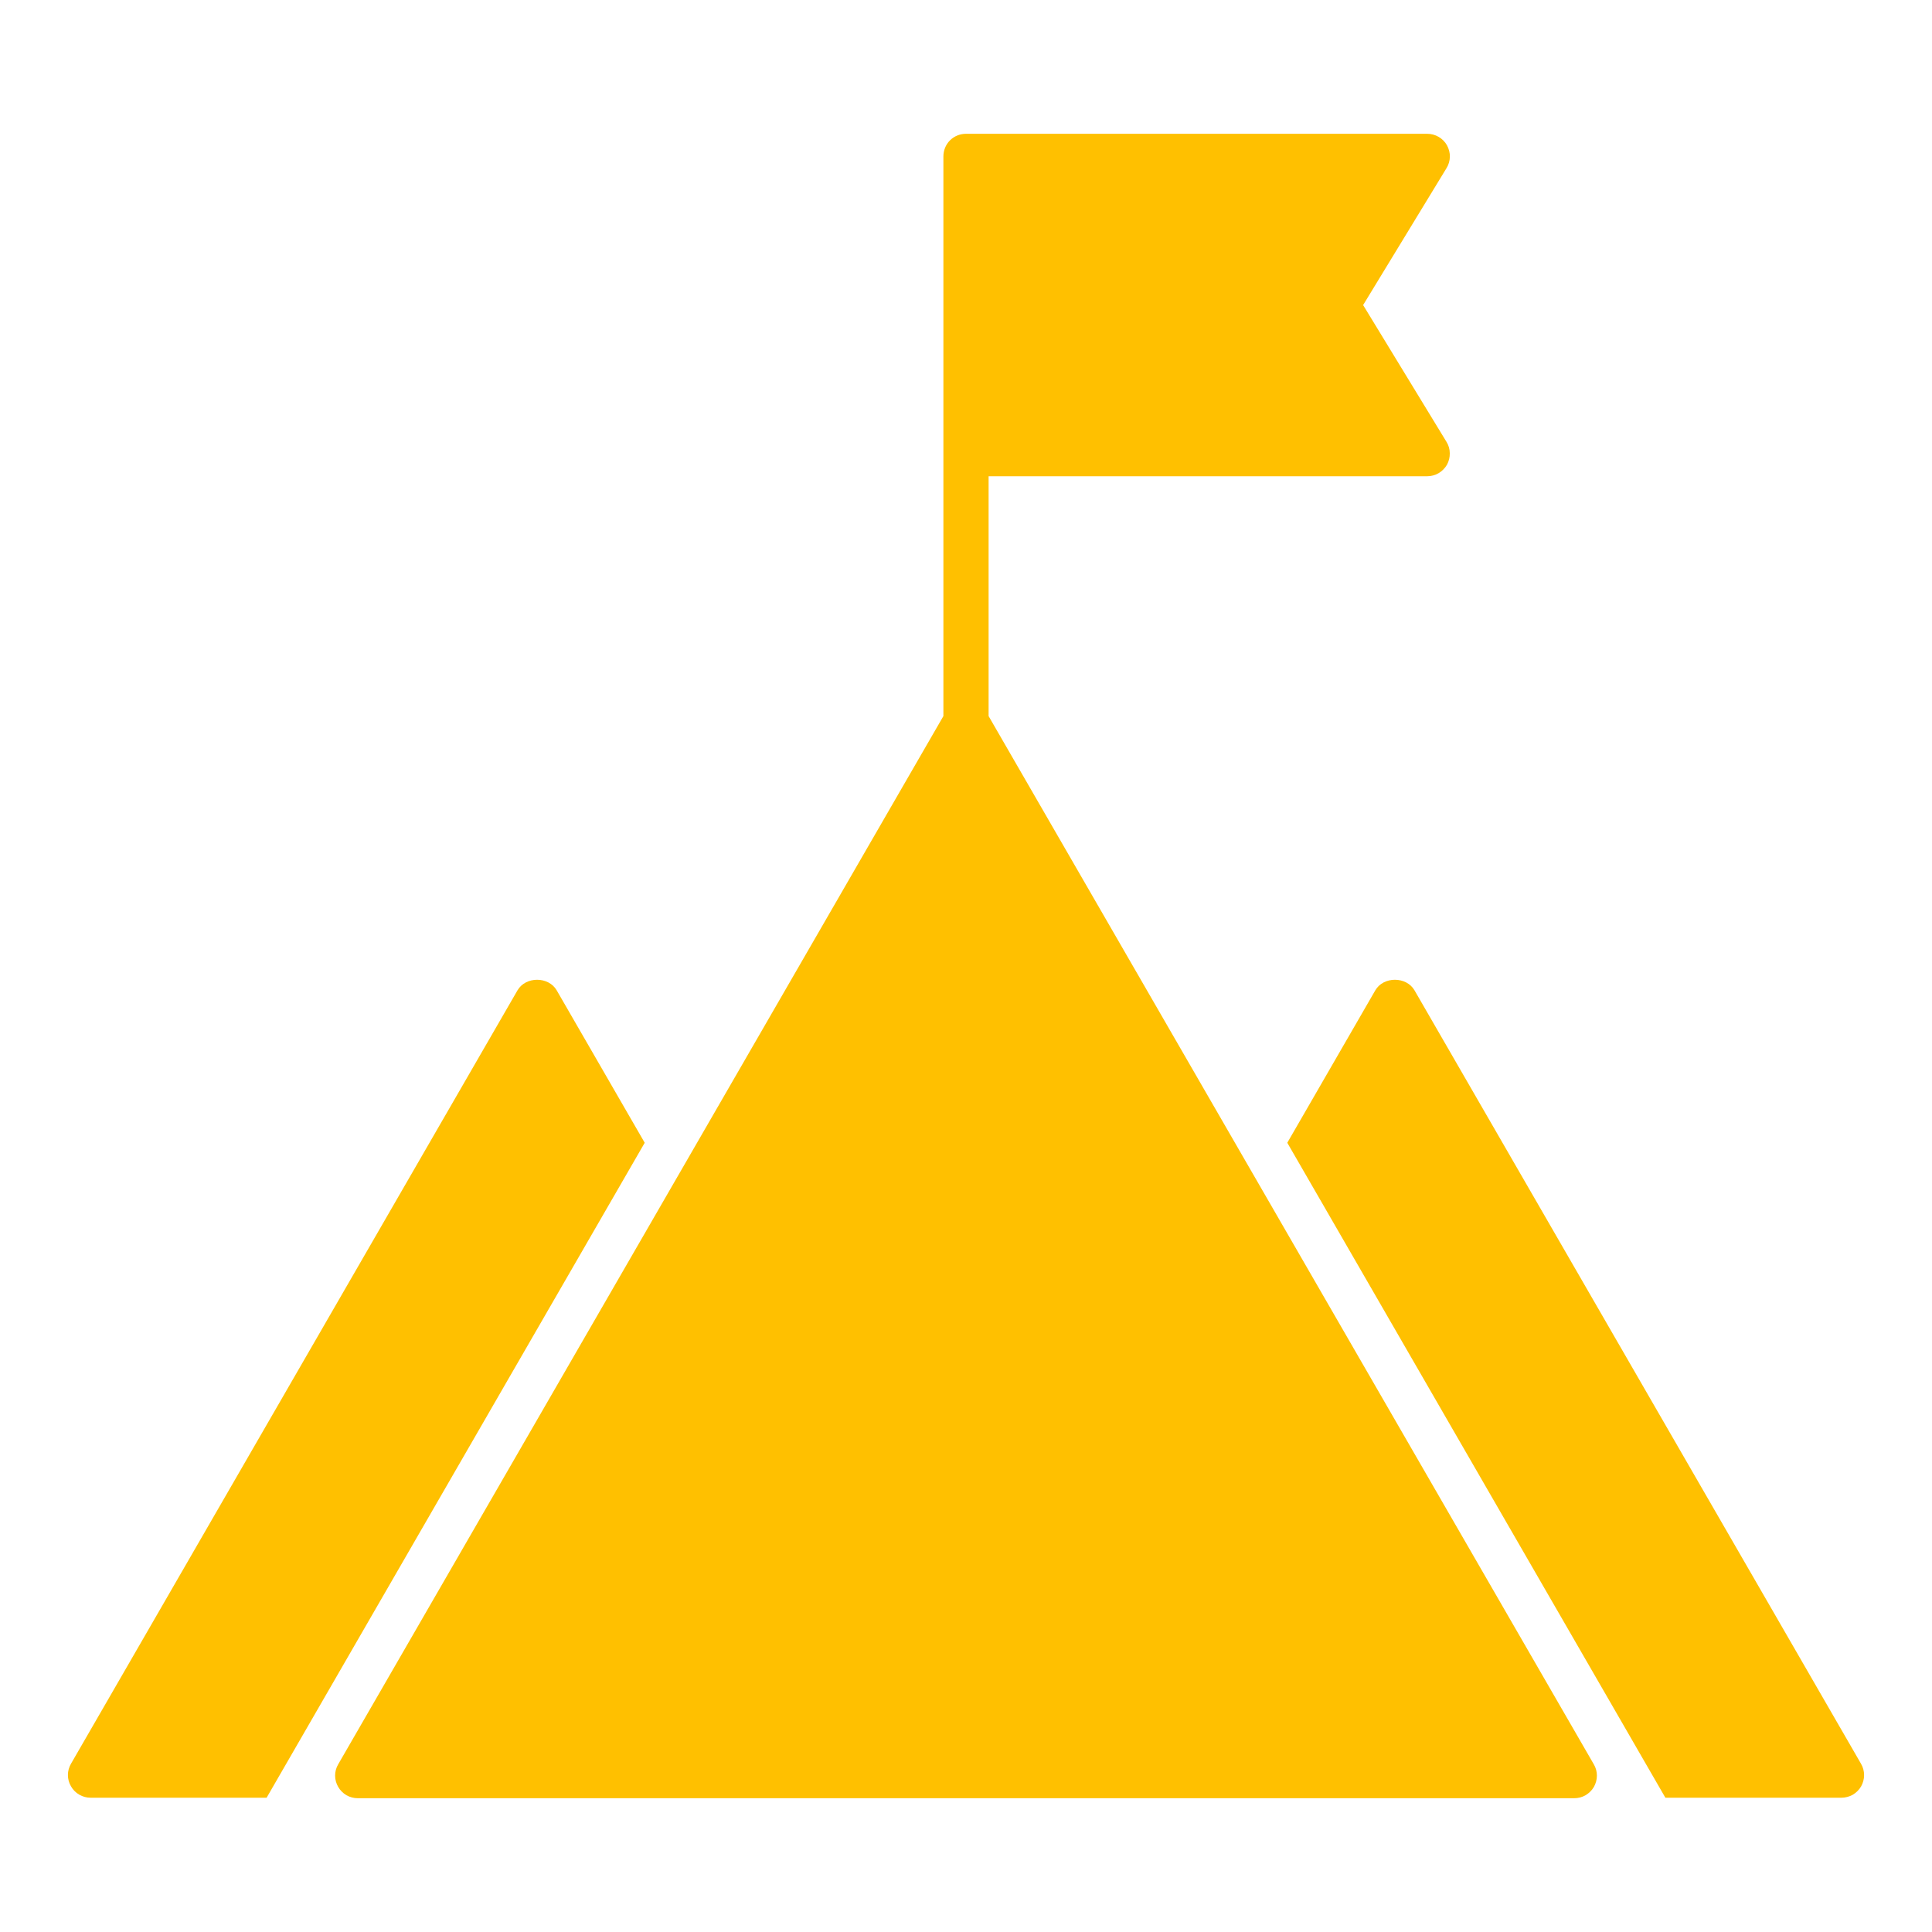 <svg xmlns="http://www.w3.org/2000/svg" width="20" height="20" viewBox="0 0 20 20" fill="none">
    <path d="M10.234 7.413V4.93H14.774C14.816 4.93 14.857 4.919 14.893 4.898C14.928 4.877 14.958 4.847 14.979 4.811C14.999 4.774 15.009 4.733 15.008 4.692C15.008 4.65 14.996 4.609 14.974 4.574L14.111 3.158L14.974 1.741C14.996 1.706 15.008 1.665 15.009 1.623C15.01 1.582 14.999 1.541 14.979 1.504C14.959 1.468 14.929 1.438 14.893 1.417C14.857 1.396 14.816 1.385 14.774 1.385H10C9.938 1.385 9.878 1.409 9.834 1.453C9.79 1.497 9.766 1.557 9.766 1.619V7.413L3.501 18.264C3.48 18.299 3.469 18.34 3.469 18.381C3.469 18.422 3.48 18.462 3.501 18.498C3.521 18.533 3.551 18.563 3.586 18.584C3.622 18.604 3.662 18.615 3.703 18.615H16.296C16.337 18.615 16.378 18.605 16.414 18.584C16.449 18.563 16.479 18.534 16.5 18.498C16.52 18.462 16.531 18.422 16.531 18.381C16.531 18.34 16.52 18.299 16.499 18.264L10.234 7.413Z" fill="#FFC000"/>
    <path d="M5.763 10.252C5.679 10.106 5.441 10.106 5.357 10.252L0.735 18.258C0.714 18.294 0.703 18.334 0.703 18.375C0.703 18.416 0.714 18.457 0.735 18.492C0.755 18.528 0.785 18.558 0.82 18.578C0.856 18.599 0.896 18.61 0.938 18.61H2.76L6.674 11.83L5.763 10.252ZM19.265 18.258L14.643 10.252C14.559 10.106 14.321 10.106 14.237 10.252L13.326 11.83L17.24 18.61H19.062C19.103 18.61 19.144 18.599 19.18 18.579C19.215 18.558 19.245 18.529 19.266 18.493C19.286 18.457 19.297 18.417 19.297 18.376C19.297 18.334 19.286 18.294 19.265 18.258L19.265 18.258Z" fill="#FFC000"/>
  </svg>
